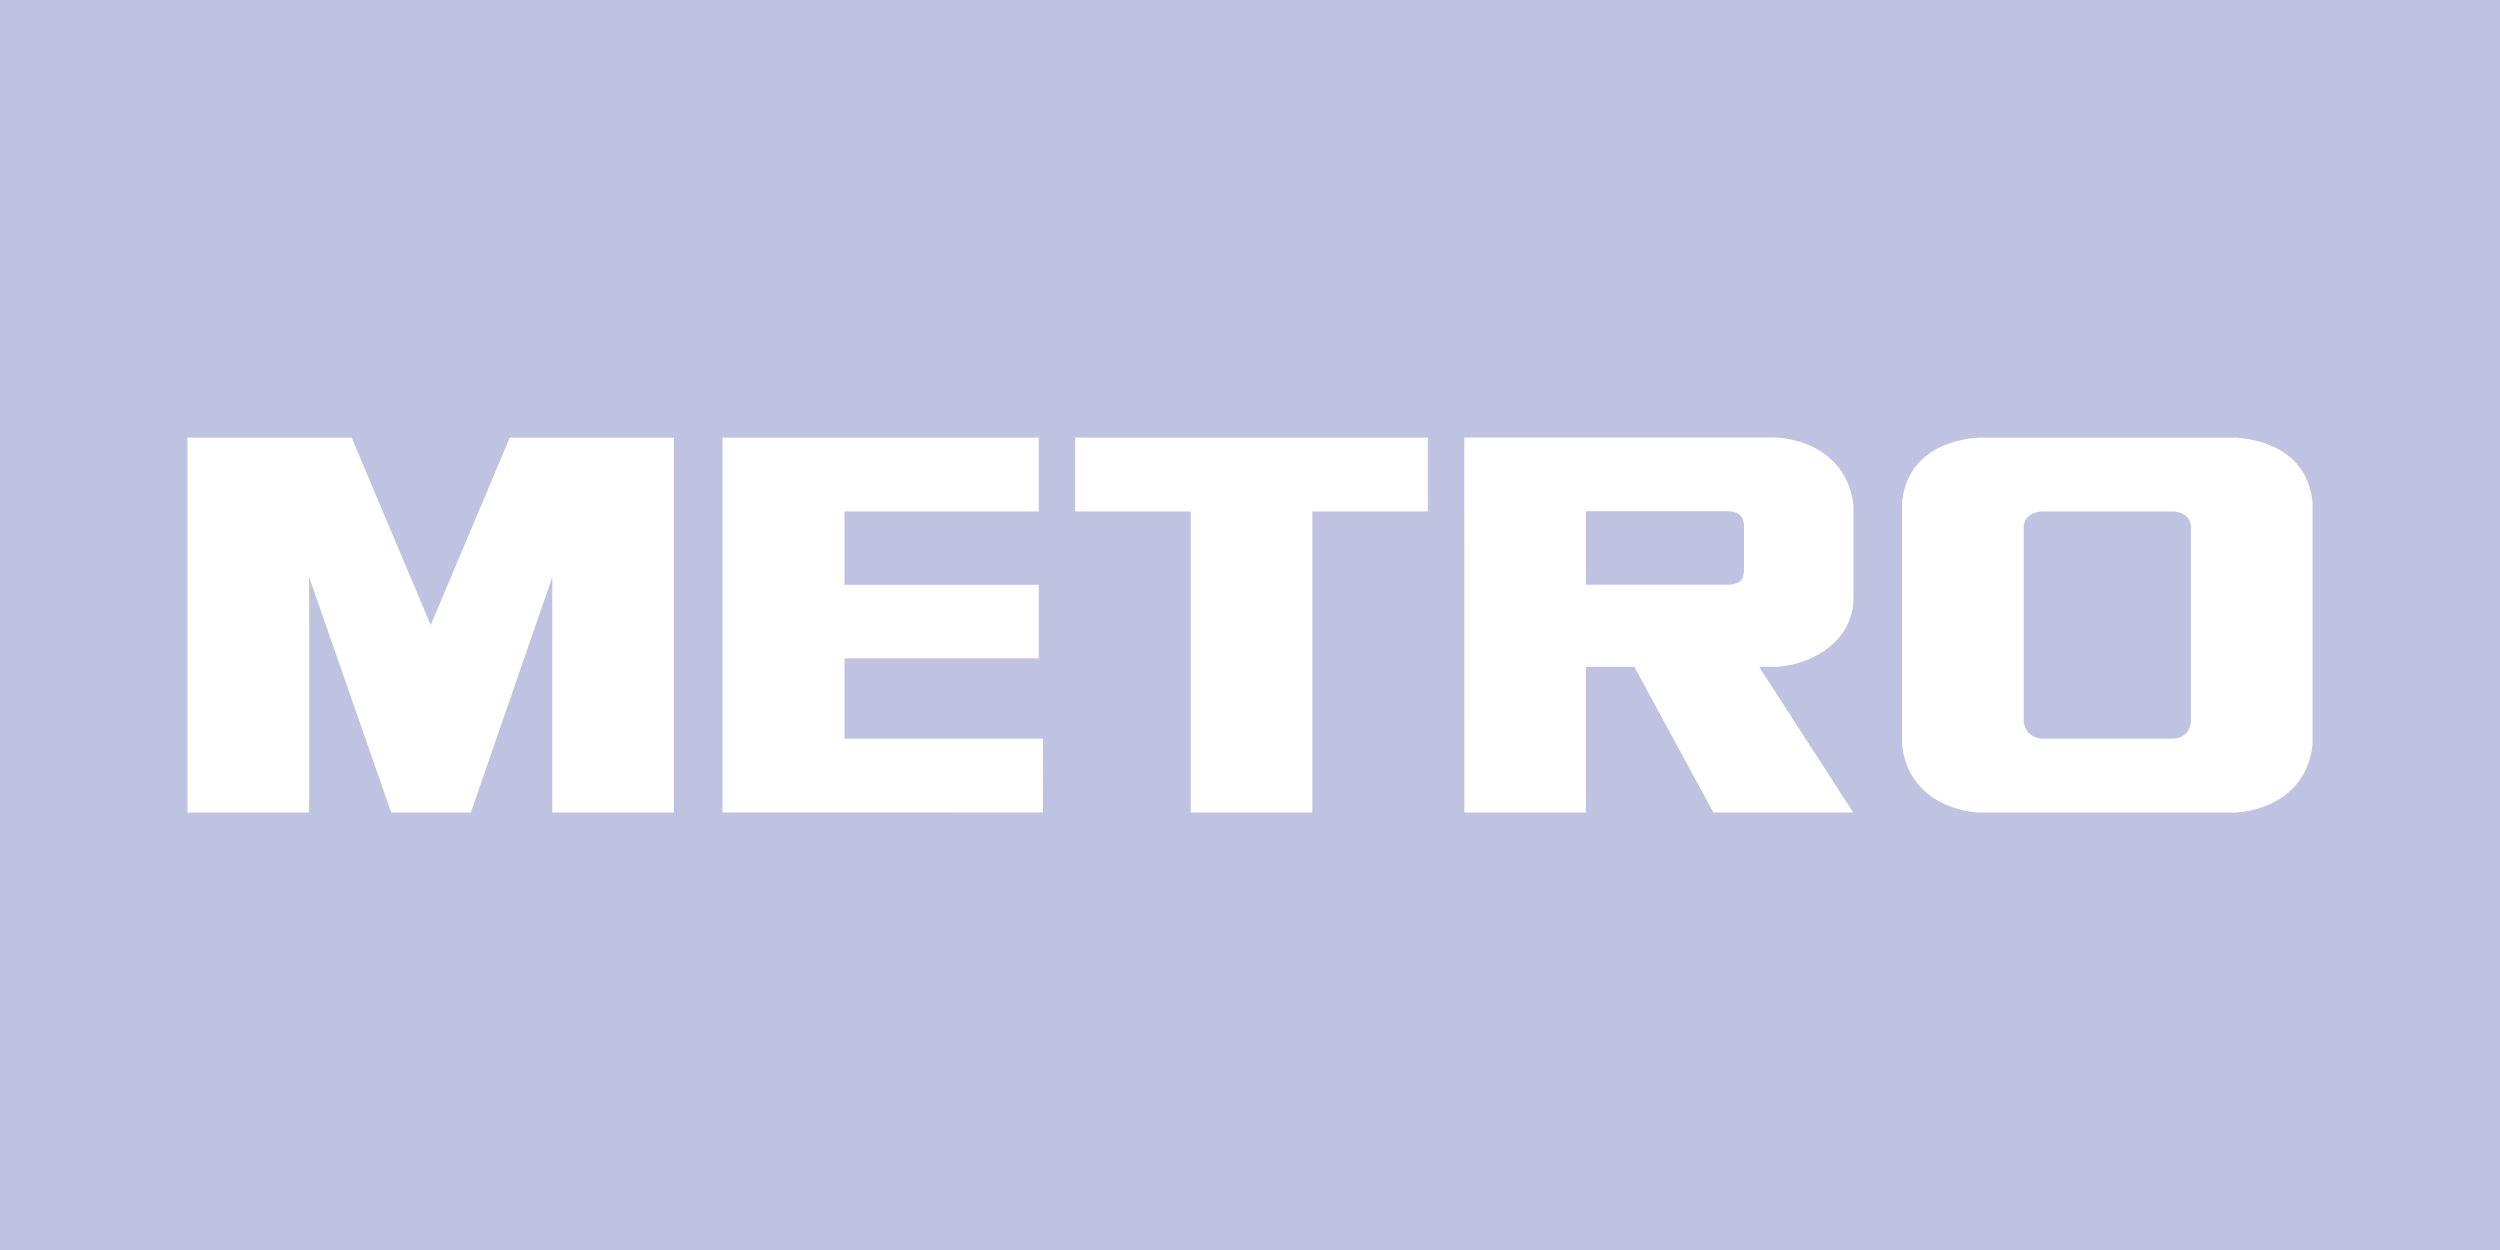 <svg width="80" height="40" viewBox="0 0 80 40" fill="#C0C2E2" xmlns="http://www.w3.org/2000/svg">
<rect width="80" height="40" fill="#C0C2E2"/>
<path d="M70.109 23.102C70.091 23.237 70.038 23.592 69.558 23.638H65.344C64.864 23.592 64.776 23.237 64.758 23.102V16.834C64.776 16.699 64.843 16.412 65.322 16.366H69.56C70.04 16.412 70.091 16.699 70.109 16.834V23.102ZM71.568 14.004H63.299C62.057 14.1 61.007 14.707 60.867 16.066V23.826C61.007 25.184 62.057 25.903 63.299 26H71.568C72.81 25.903 73.86 25.184 74 23.826V16.066C73.86 14.707 72.81 14.1 71.568 14.004ZM38.103 16.366H34.406V14.004H45.691V16.366H41.994V26H38.103V16.366ZM33.239 16.366V14.004H23.121V26L33.373 25.997L33.377 23.638H27.023L27.023 21.069H33.239V18.713H27.023V16.366L33.239 16.366ZM55.808 18.225C55.808 18.485 55.741 18.712 55.258 18.712H50.75V16.358H55.264C55.813 16.358 55.808 16.704 55.808 16.92V18.225ZM56.886 21.337C58.1 21.243 59.31 20.447 59.31 19.14V16.178C59.169 14.826 58.117 14.096 56.869 14H46.858L46.859 26H50.75V21.337H52.298L54.828 26H59.303L56.291 21.337H56.886ZM15.067 26L17.674 18.465V26H21.565V14.004H16.312L13.783 20.002L11.253 14.004H6V26H9.891V18.465L12.518 26H15.067Z" fill="white"/>
</svg>
